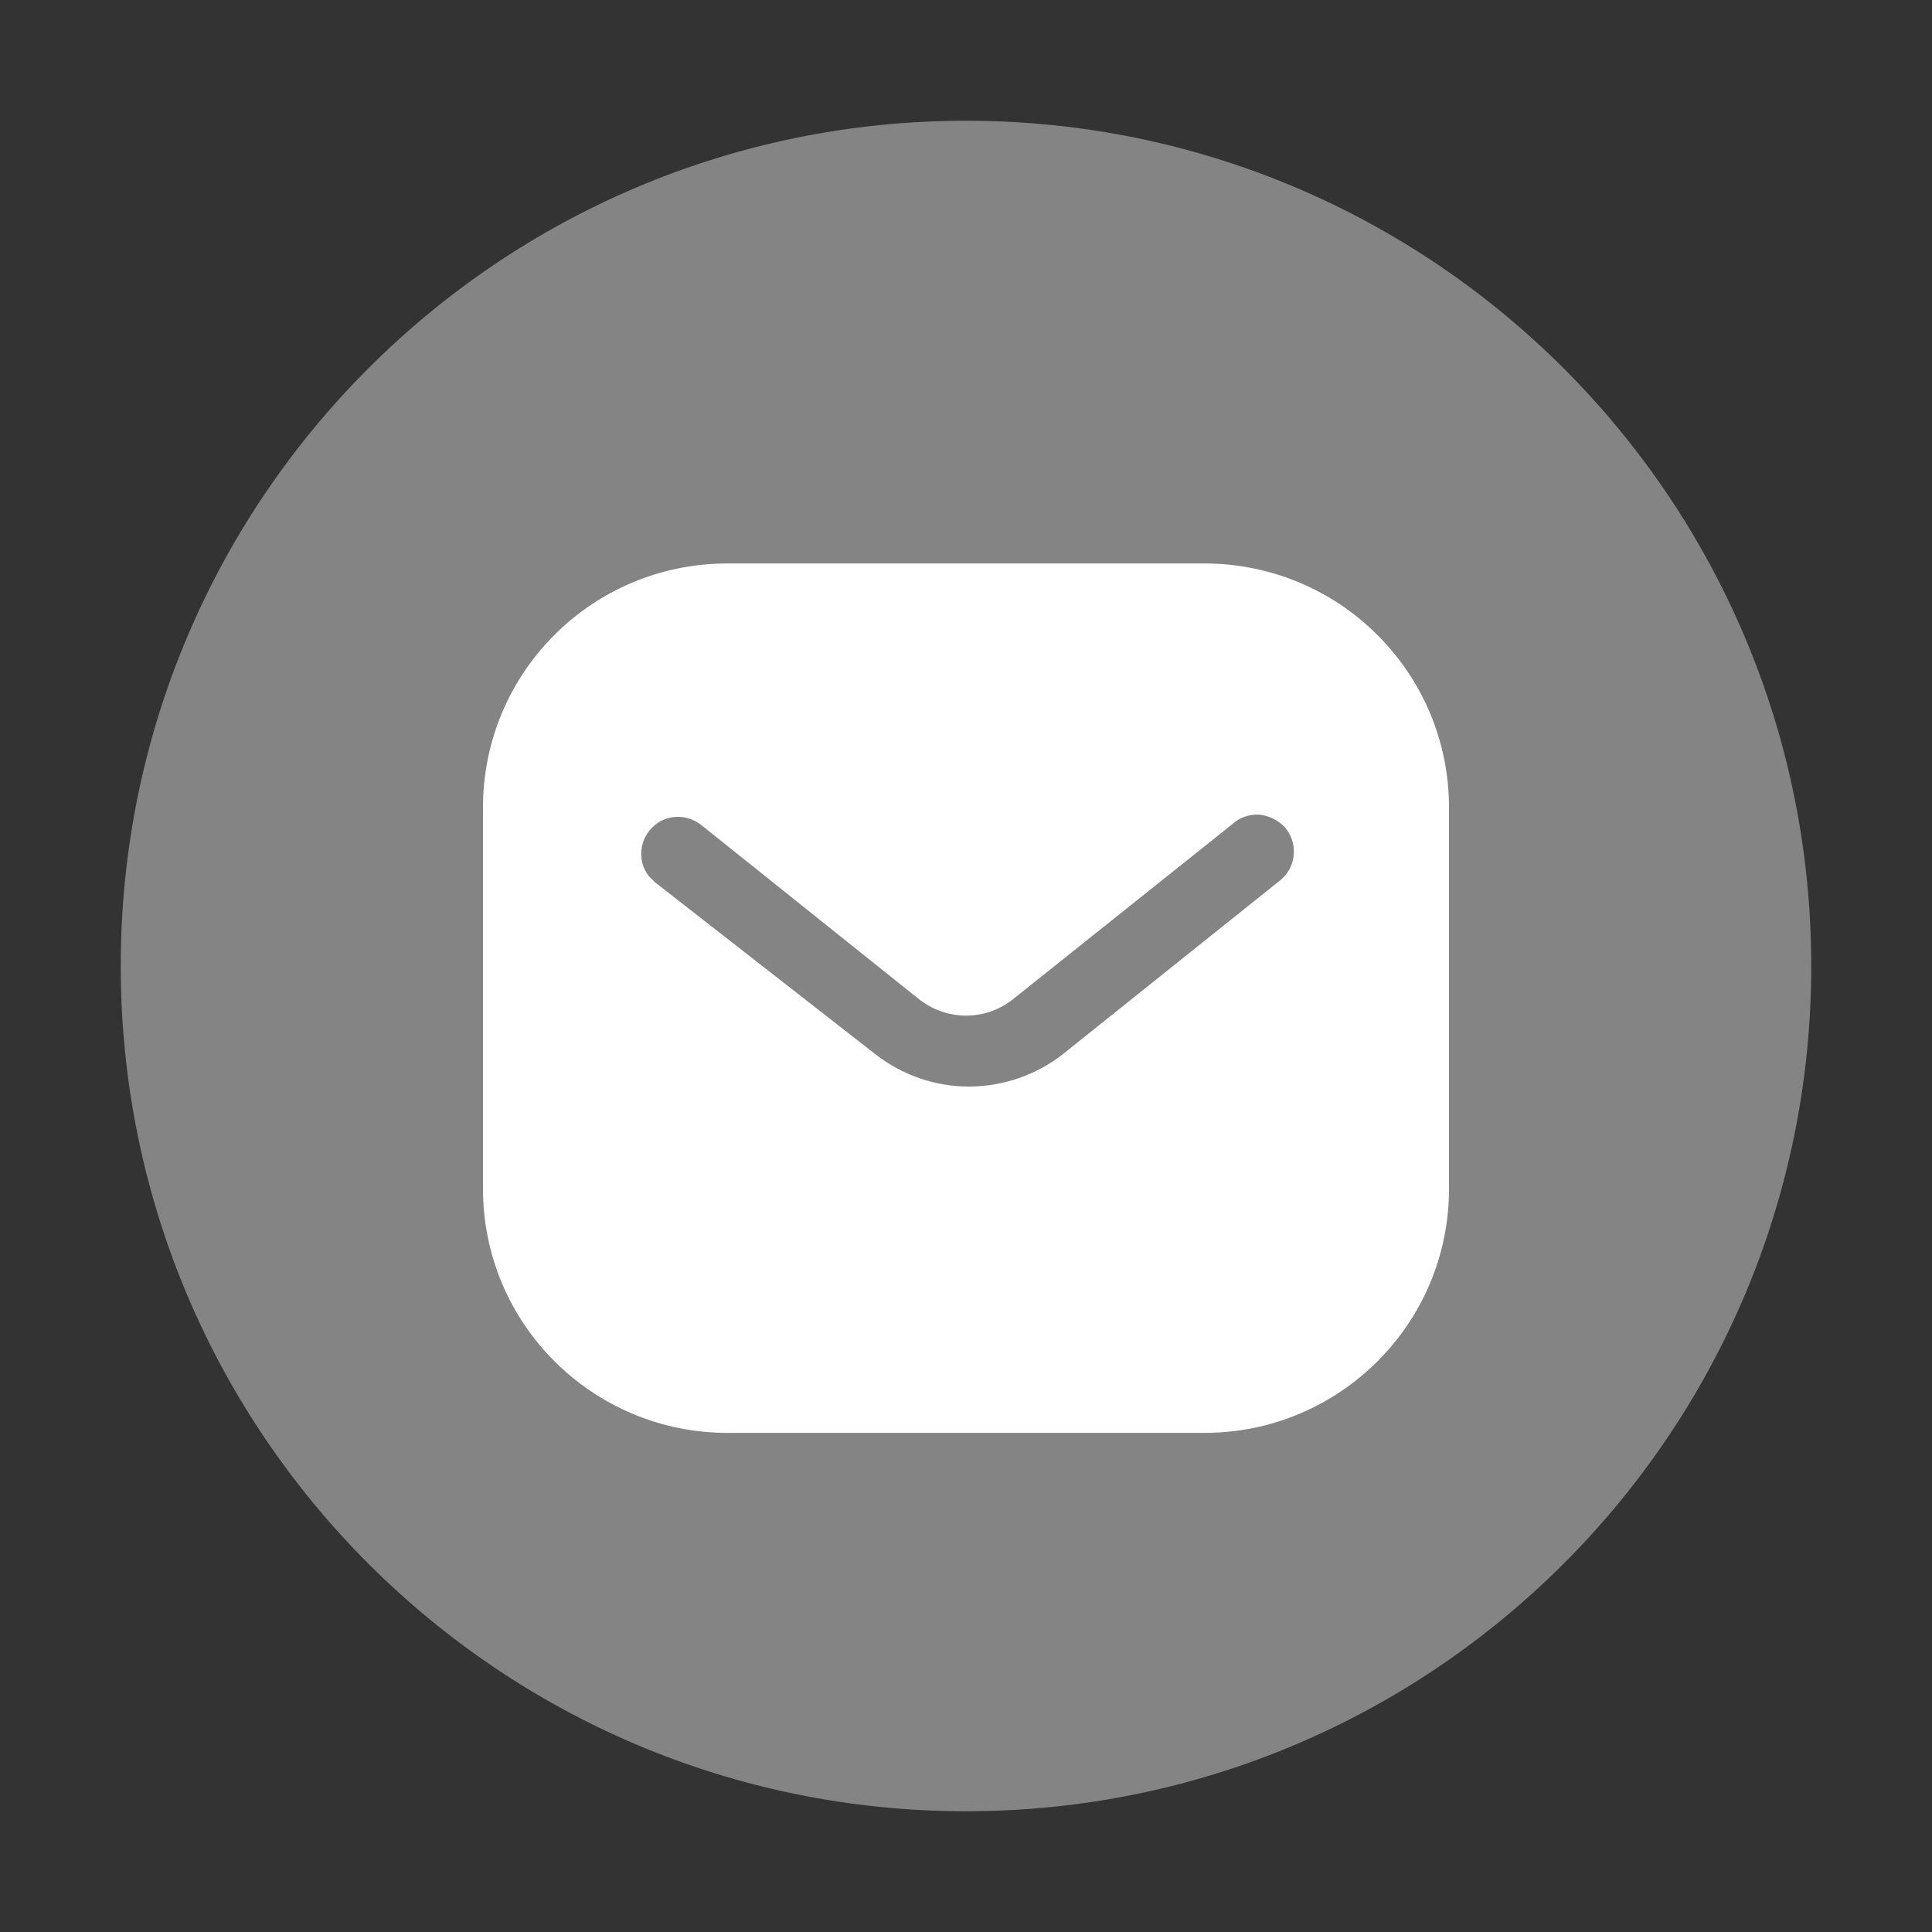 <svg width="20" height="20" viewBox="0 0 20 20" fill="none" xmlns="http://www.w3.org/2000/svg">
  <rect x="0" y="0" width="20" height="20" fill="#333333" stroke="none"/>
  <path d="M10 18.75C14.832 18.75 18.75 14.832 18.75 10C18.75 5.168 14.832 1.25 10 1.25C5.168 1.25 1.25 5.168 1.25 10C1.25 14.832 5.168 18.75 10 18.75Z" fill="#848484"/>
  <path fill-rule="evenodd" clip-rule="evenodd" d="M12.47 5.833C13.14 5.833 13.785 6.098 14.259 6.574C14.735 7.048 15 7.688 15 8.358V12.308C15 13.703 13.865 14.833 12.47 14.833H7.53C6.135 14.833 5 13.703 5 12.308V8.358C5 6.963 6.13 5.833 7.53 5.833H12.47ZM13.265 9.103L13.305 9.063C13.425 8.918 13.425 8.708 13.3 8.563C13.23 8.489 13.134 8.443 13.035 8.433C12.93 8.428 12.83 8.463 12.755 8.533L10.5 10.333C10.21 10.574 9.794 10.574 9.5 10.333L7.25 8.533C7.095 8.418 6.88 8.433 6.75 8.568C6.615 8.703 6.6 8.918 6.715 9.068L6.78 9.133L9.055 10.908C9.335 11.128 9.675 11.248 10.03 11.248C10.384 11.248 10.73 11.128 11.009 10.908L13.265 9.103Z" fill="white"/>
</svg>
